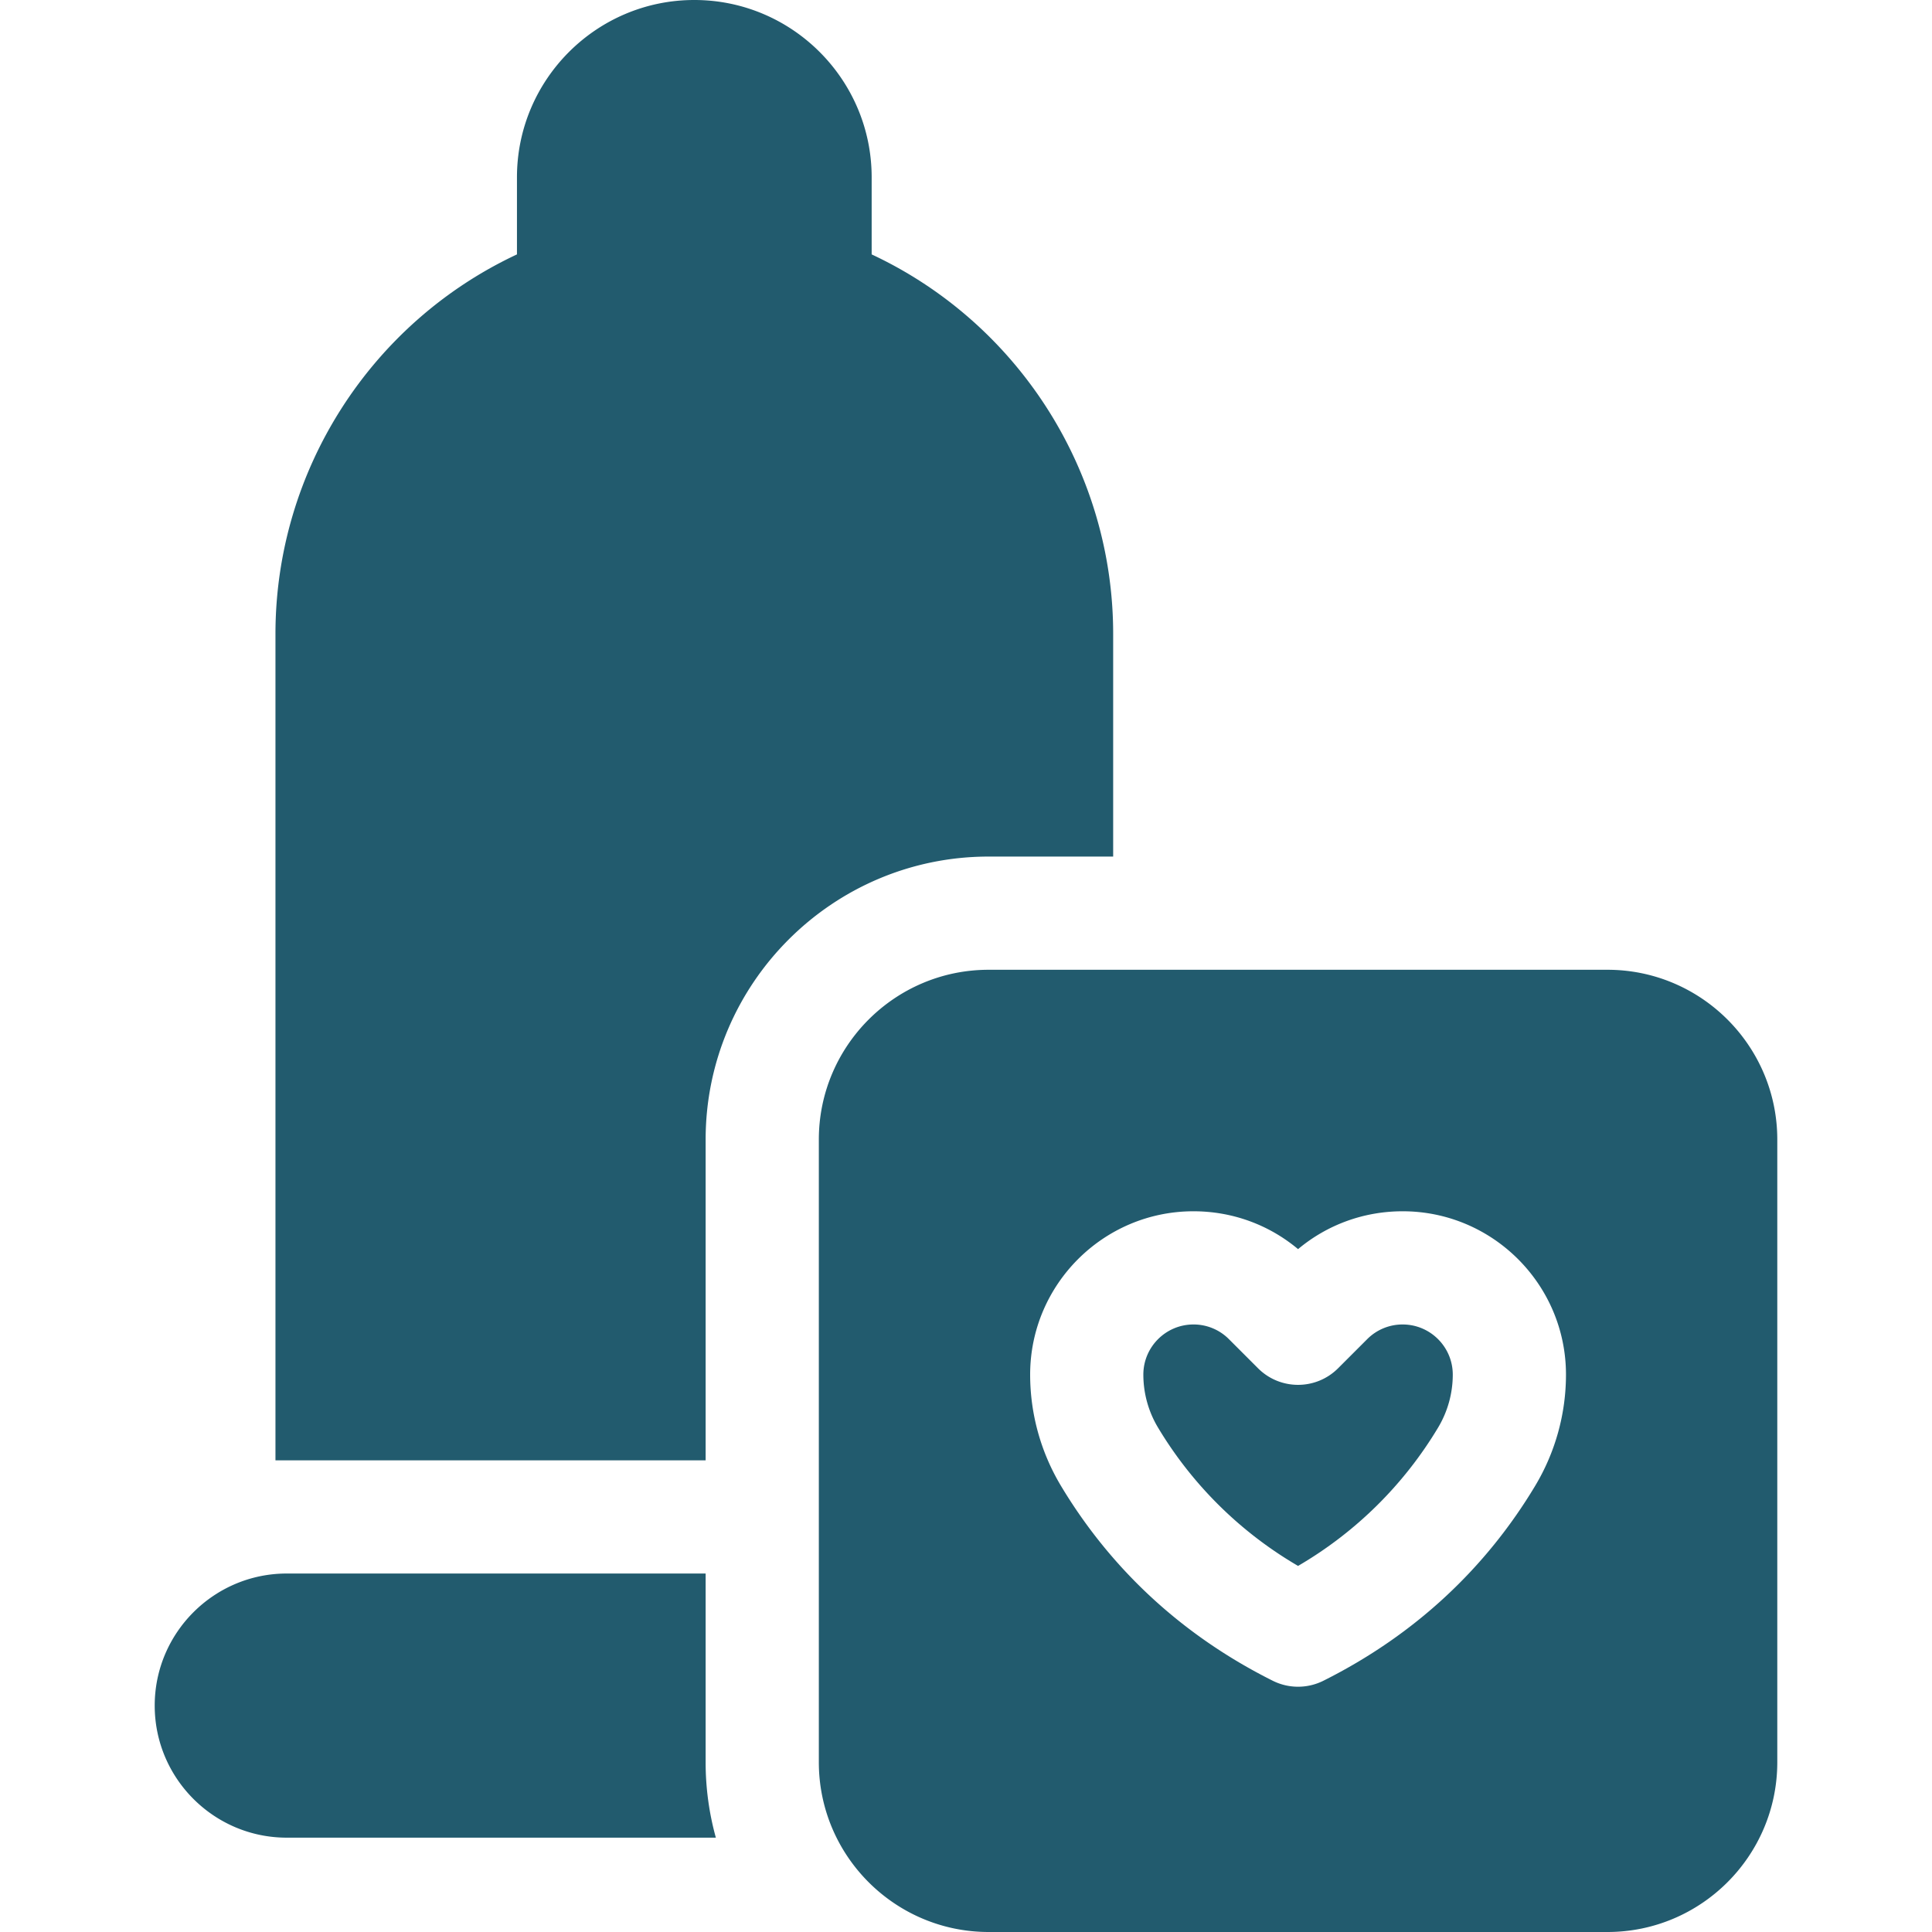 <svg xmlns="http://www.w3.org/2000/svg" xmlns:xlink="http://www.w3.org/1999/xlink" version="1.1" width="512" height="512" x="0" y="0" viewBox="0 0 512 512" style="enable-background:new 0 0 512 512" xml:space="preserve" class="hovered-paths"><g><path d="M295 227v-59c0-43.33-25.32-82.49-64-100.58V47c0-25.92-21.08-47-47-47s-47 21.08-47 47v20.42C98.32 85.51 73 124.67 73 168v219h114v-85c0-41.36 33.65-75 75-75zM187 417H76c-19.3 0-35 15.7-35 35s15.7 35 35 35h113.71a74.619 74.619 0 0 1-2.71-20zM371.716 351a13.2 13.2 0 0 0-9.394 3.891l-7.716 7.715c-5.857 5.858-15.355 5.858-21.213 0l-7.716-7.716a13.2 13.2 0 0 0-9.394-3.891c-7.325 0-13.284 5.959-13.284 13.284 0 4.947 1.345 9.803 3.89 14.044a104.782 104.782 0 0 0 37.11 36.658 104.766 104.766 0 0 0 37.11-36.658 27.298 27.298 0 0 0 3.89-14.044C385 356.959 379.041 351 371.716 351z" fill="#225b6e" opacity="1" data-original="#000000" class="hovered-path"/><path d="M426 257H262c-24.813 0-45 20.187-45 45v165c0 24.813 20.187 45 45 45h164c24.813 0 45-20.187 45-45V302c0-24.813-20.187-45-45-45zm-19.165 136.764c-12.969 21.614-31.659 39.411-56.127 51.653a15.002 15.002 0 0 1-13.416 0c-24.221-12.11-43.024-29.816-56.127-51.653a57.306 57.306 0 0 1-8.165-29.48C273 340.417 292.417 321 316.284 321c10.246 0 19.95 3.537 27.716 10.032 7.767-6.496 17.47-10.032 27.716-10.032C395.583 321 415 340.417 415 364.284a57.308 57.308 0 0 1-8.165 29.48z" fill="#225b6e" opacity="1" data-original="#000000" class="hovered-path"/></g></svg>